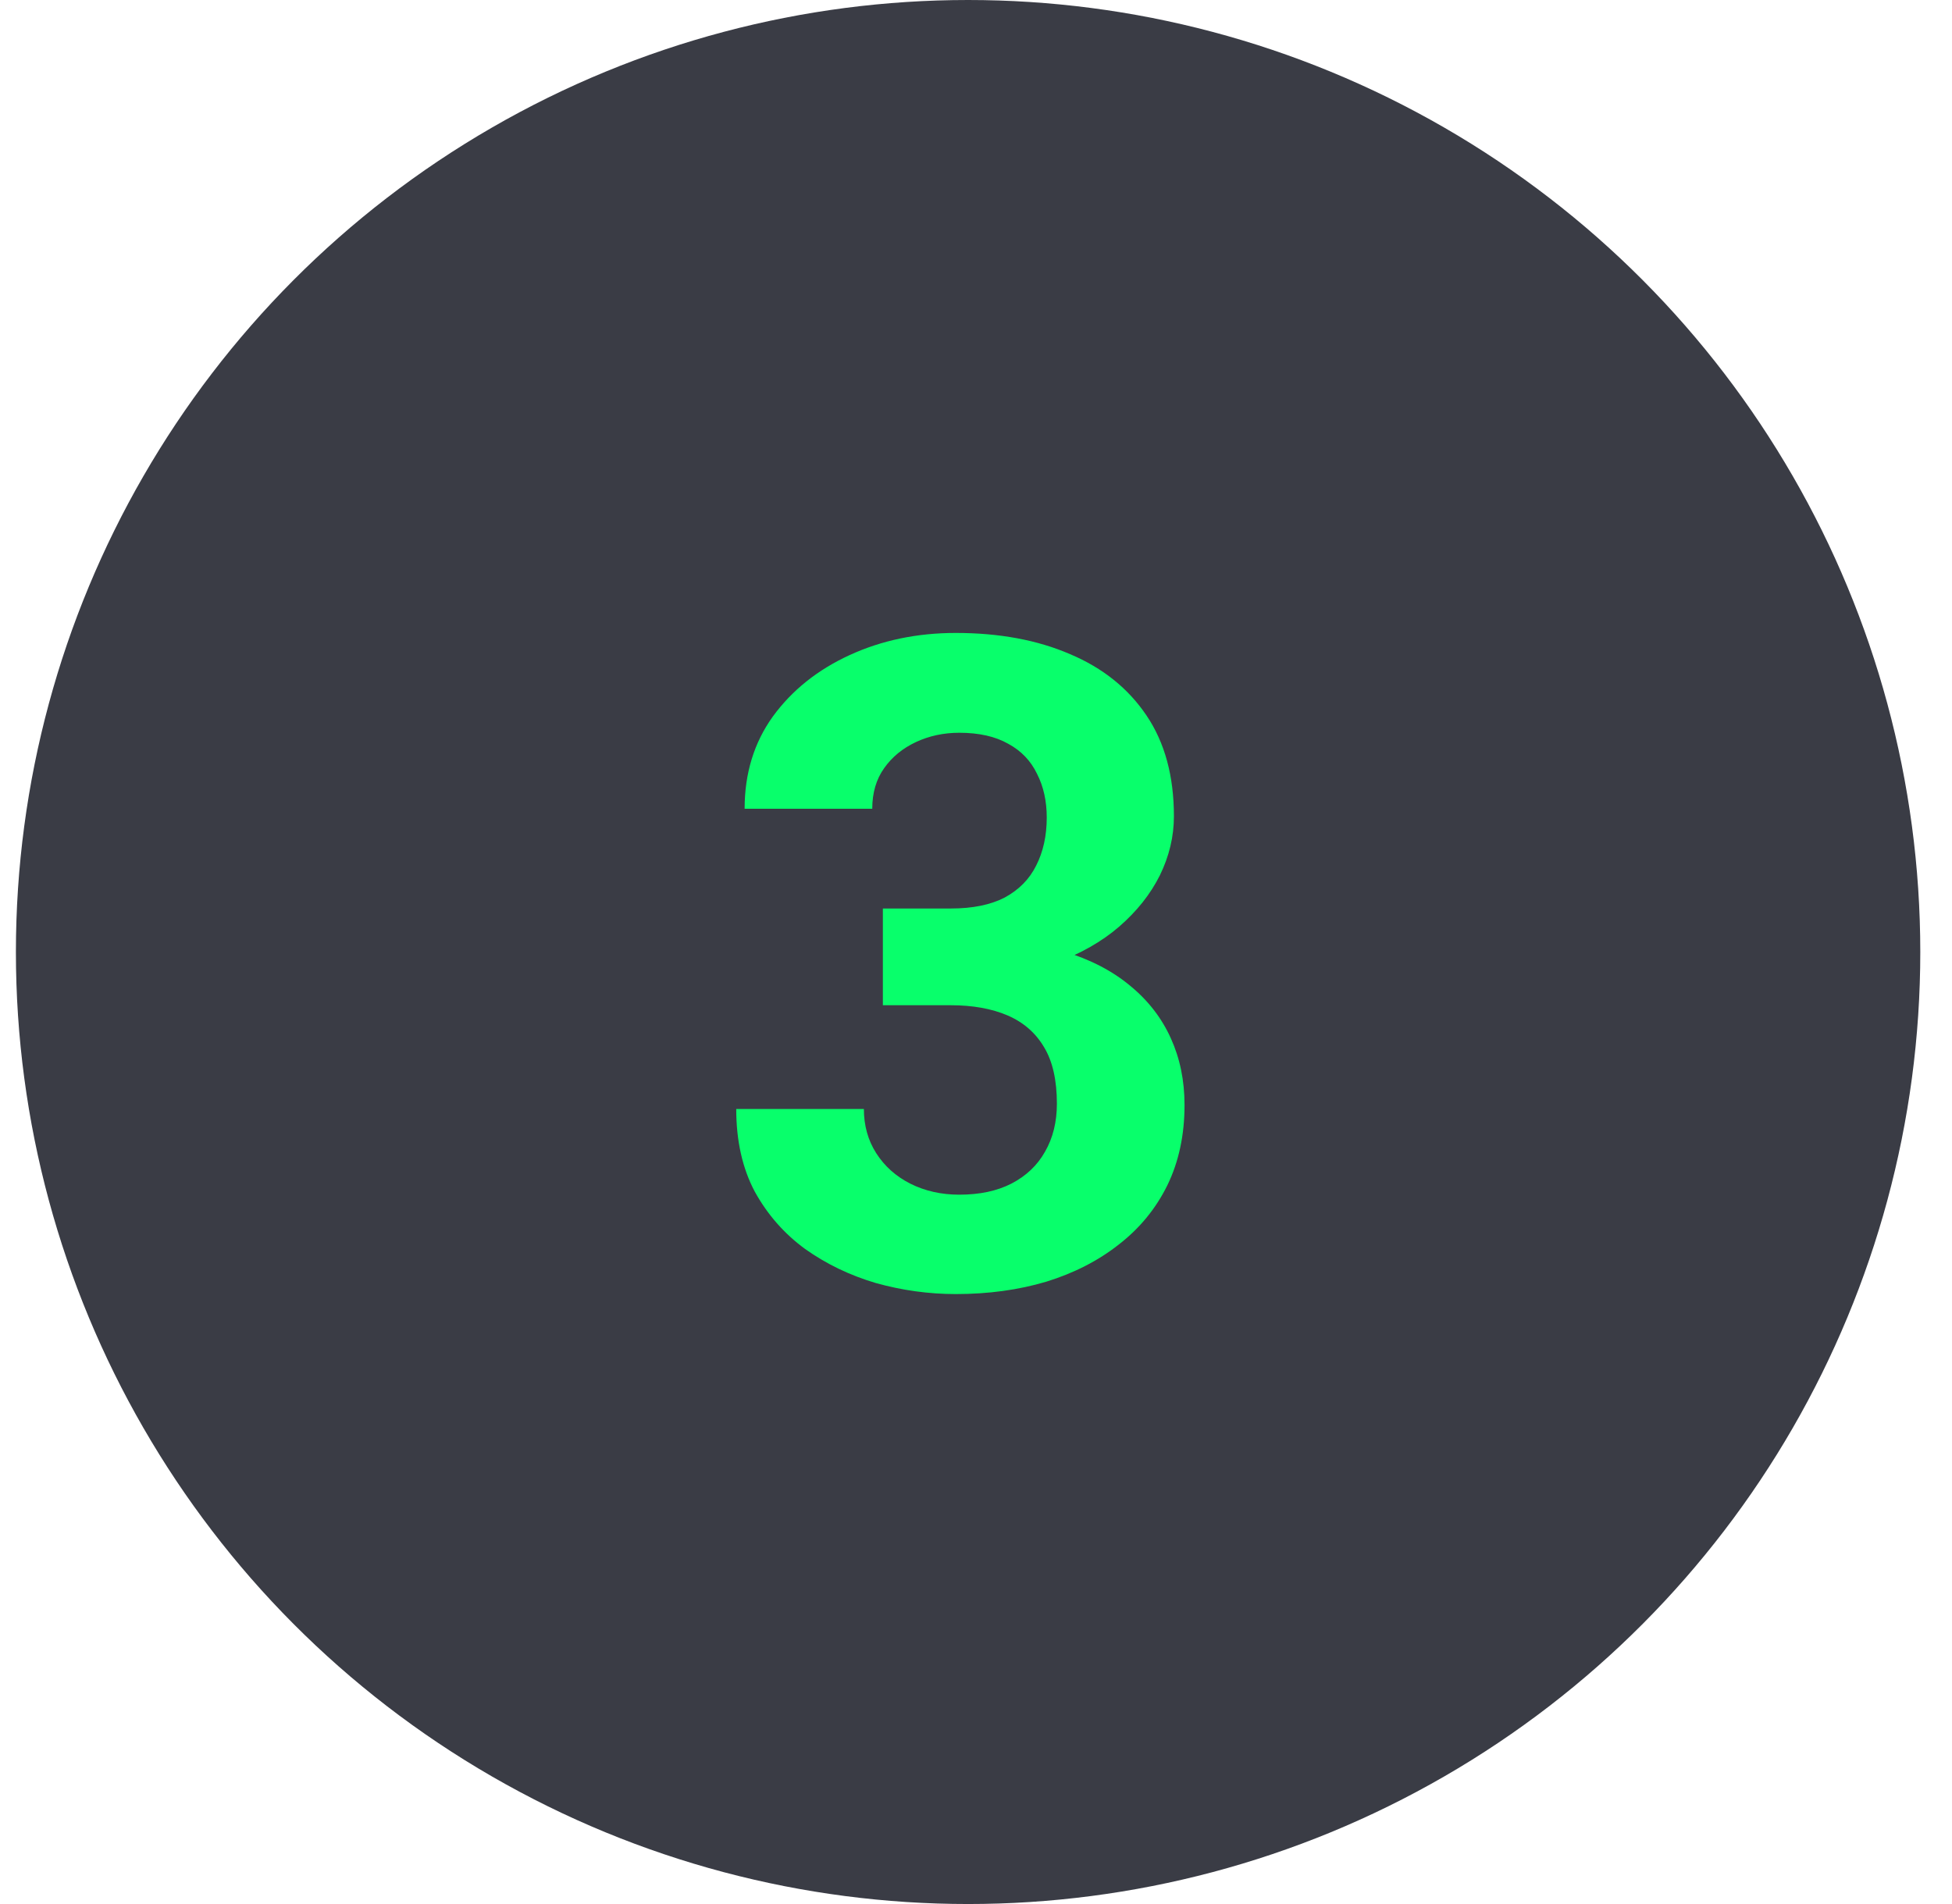 <svg width="41" height="40" viewBox="0 0 41 40" fill="none" xmlns="http://www.w3.org/2000/svg">
<circle cx="20.334" cy="20" r="20" fill="#3A3C45"/>
<g clip-path="url(#clip0_193_85)">
<path d="M18.544 19.086H19.972C20.43 19.086 20.807 19.009 21.104 18.855C21.401 18.694 21.621 18.471 21.763 18.186C21.911 17.896 21.986 17.559 21.986 17.175C21.986 16.829 21.918 16.523 21.782 16.257C21.652 15.985 21.451 15.774 21.178 15.626C20.906 15.471 20.563 15.394 20.149 15.394C19.821 15.394 19.518 15.459 19.239 15.589C18.961 15.719 18.738 15.901 18.572 16.136C18.404 16.371 18.321 16.656 18.321 16.99H15.64C15.64 16.248 15.838 15.601 16.234 15.051C16.636 14.5 17.174 14.07 17.848 13.761C18.522 13.452 19.264 13.297 20.075 13.297C20.99 13.297 21.791 13.446 22.477 13.743C23.164 14.033 23.699 14.463 24.082 15.032C24.466 15.601 24.657 16.306 24.657 17.148C24.657 17.574 24.558 17.989 24.361 18.391C24.163 18.787 23.878 19.145 23.507 19.467C23.142 19.782 22.697 20.036 22.171 20.227C21.645 20.413 21.055 20.506 20.399 20.506H18.544V19.086ZM18.544 21.118V19.736H20.399C21.135 19.736 21.782 19.819 22.338 19.986C22.895 20.153 23.362 20.395 23.739 20.71C24.116 21.019 24.401 21.387 24.593 21.814C24.784 22.235 24.88 22.701 24.88 23.215C24.88 23.846 24.759 24.409 24.518 24.903C24.277 25.392 23.937 25.806 23.498 26.146C23.065 26.487 22.558 26.746 21.976 26.926C21.395 27.099 20.761 27.186 20.075 27.186C19.506 27.186 18.946 27.108 18.395 26.954C17.851 26.793 17.356 26.555 16.911 26.239C16.472 25.918 16.119 25.516 15.853 25.033C15.594 24.545 15.464 23.966 15.464 23.298H18.145C18.145 23.645 18.231 23.954 18.404 24.226C18.578 24.498 18.816 24.712 19.119 24.866C19.428 25.021 19.771 25.098 20.149 25.098C20.575 25.098 20.94 25.021 21.243 24.866C21.553 24.705 21.788 24.483 21.948 24.198C22.116 23.908 22.199 23.57 22.199 23.187C22.199 22.692 22.109 22.296 21.93 22C21.751 21.697 21.494 21.474 21.16 21.331C20.826 21.189 20.43 21.118 19.972 21.118H18.544Z" fill="#08FF6B"/>
</g>
<defs>
<clipPath id="clip0_193_85">
<rect width="21.6" height="21.6" fill="white" transform="translate(9.533 9.2)"/>
</clipPath>
</defs>
</svg>
